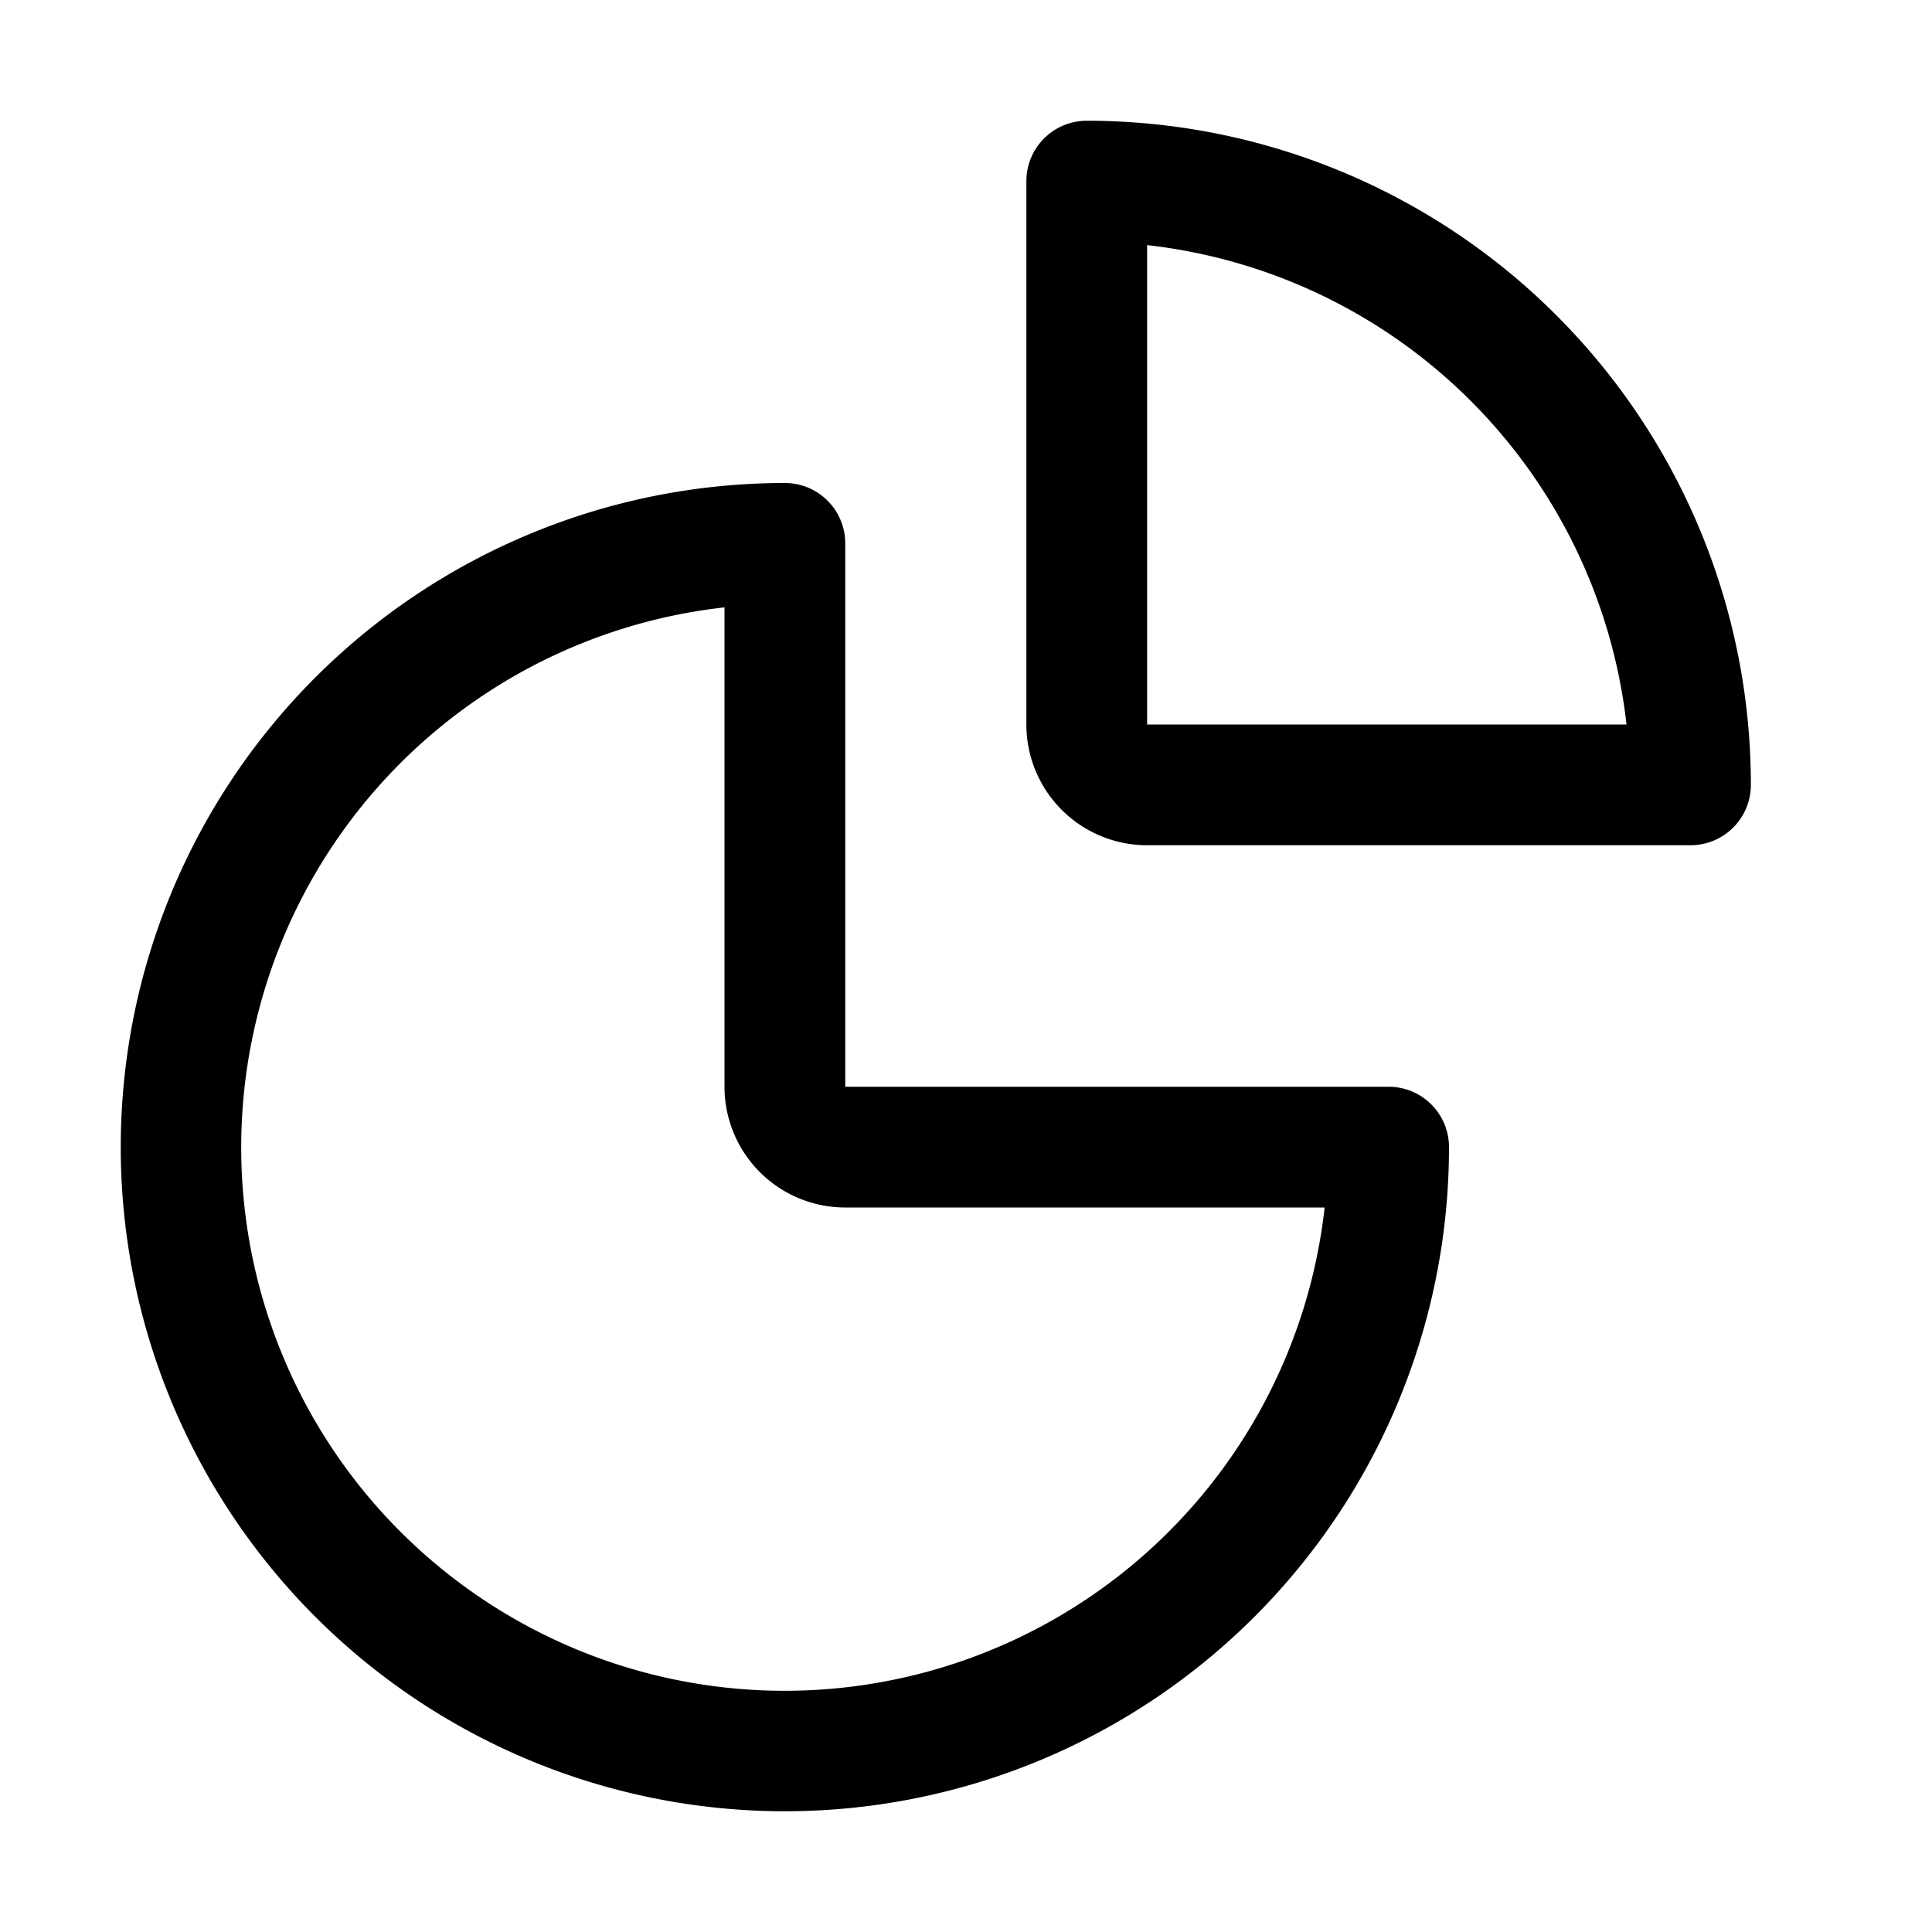 <?xml version="1.0" encoding="utf-8"?>
<svg fill="#000000" width="800px" height="800px" viewBox="0 0 32 32" id="icon" xmlns="http://www.w3.org/2000/svg"><defs><style>.cls-1{fill:none;}</style></defs><title>diagram</title><path d="M13,30A11,11,0,0,1,13,8a1,1,0,0,1,1,1v9h9a1,1,0,0,1,1,1A11,11,0,0,1,13,30ZM12,10.06A9,9,0,1,0,21.94,20H14a2,2,0,0,1-2-2Z"/><path d="M28,14H19a2,2,0,0,1-2-2V3a1,1,0,0,1,1-1A11,11,0,0,1,29,13,1,1,0,0,1,28,14Zm-9-2h7.94A9,9,0,0,0,19,4.06Z"/><rect id="_Transparent_Rectangle_" data-name="&lt;Transparent Rectangle&gt;" class="cls-1" width="32" height="32"/></svg>